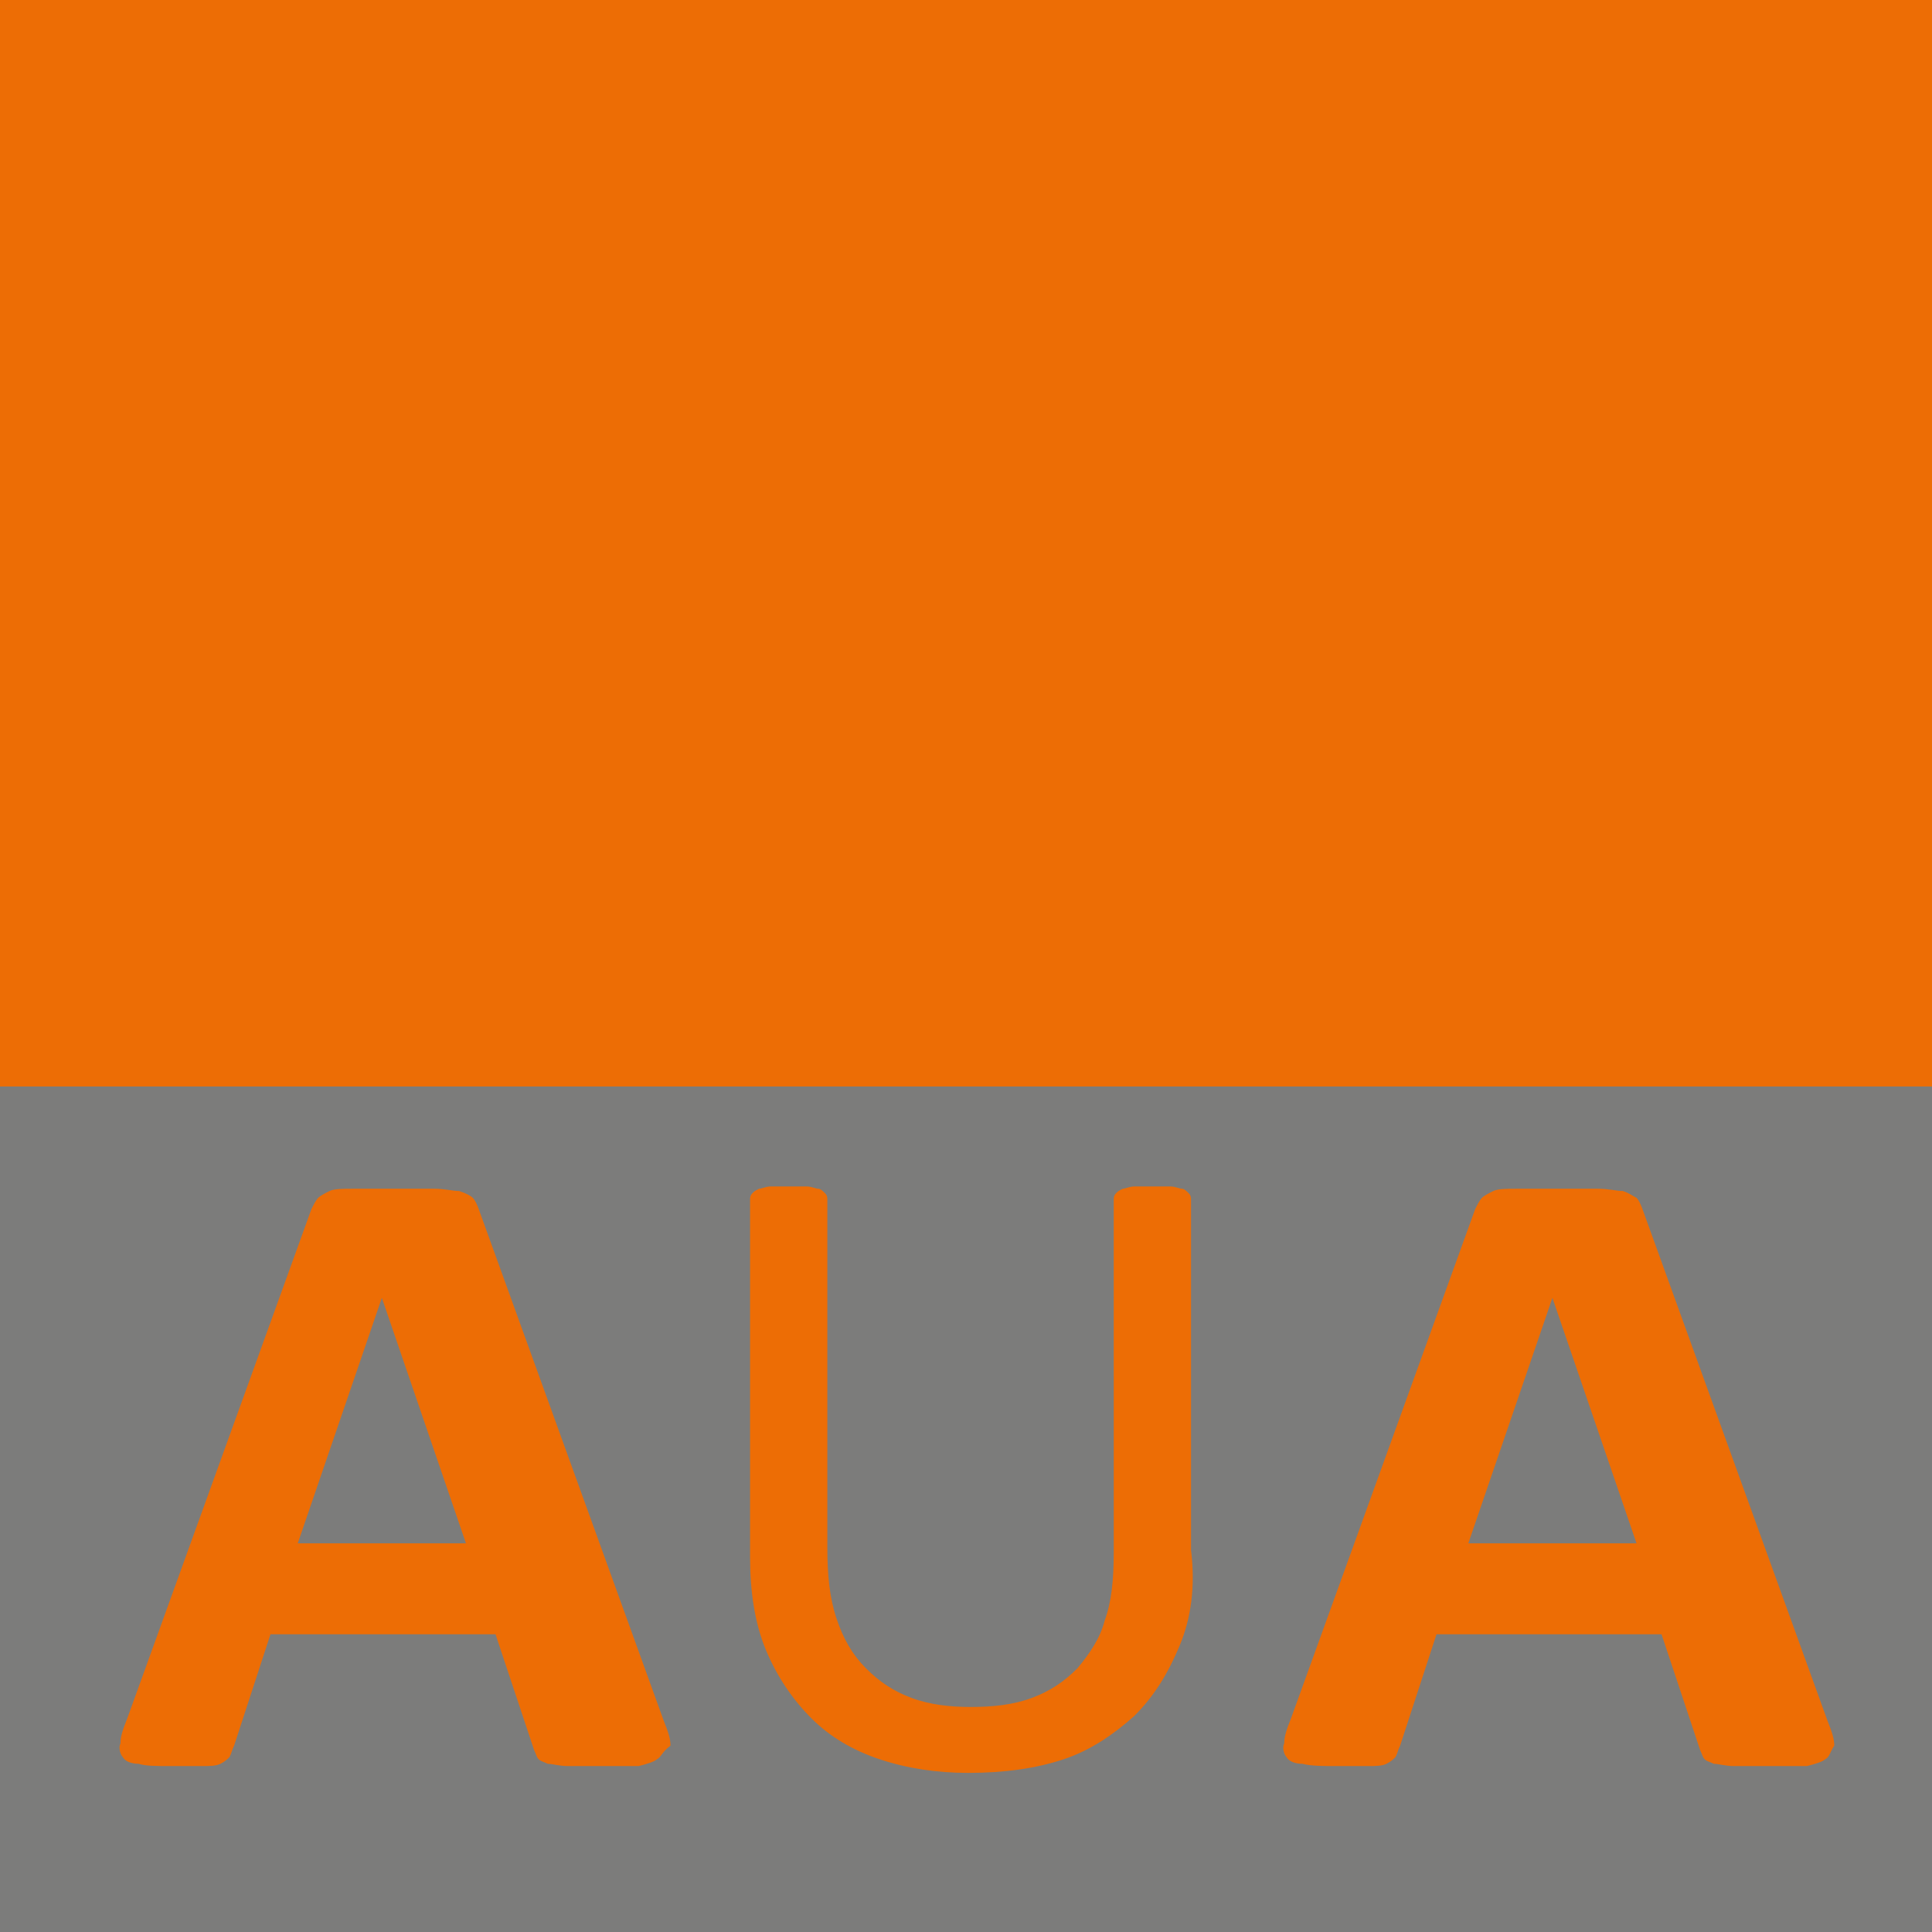 <?xml version="1.0" standalone="no"?>
<!DOCTYPE svg PUBLIC "-//W3C//DTD SVG 1.1//EN" "http://www.w3.org/Graphics/SVG/1.1/DTD/svg11.dtd">
<svg xmlns="http://www.w3.org/2000/svg" xmlns:xlink="http://www.w3.org/1999/xlink" version="1.1" baseProfile="basic" id="Ebene_1" x="0px" y="0px" viewBox="0 0 85 85" xml:space="preserve" width="85" height="85">
<style type="text/css">
	.st0{fill:#ED6D05;}
	.st1{fill:#7C7C7B;}
	.st2{clip-path:url(#SVGID_00000165921135328692099810000016789737409565045379_);fill:#ED6D05;}
</style>
<rect class="st0" width="85" height="85"/>
<rect y="47.8" class="st1" width="85" height="37.2"/>
<g>
	<defs>
		<rect id="SVGID_1_" width="85" height="85"/>
	</defs>
	<clipPath id="SVGID_00000145020199934119152970000006870594206189869982_">
		<use xlink:href="#SVGID_1_" style="overflow:visible;"/>
	</clipPath>
	<path style="clip-path:url(#SVGID_00000145020199934119152970000006870594206189869982_);fill:#ED6D05;" d="M28.9,77.4   c-0.1,0.1-0.4,0.2-0.8,0.3c-0.4,0-0.9,0-1.5,0c-0.7,0-1.2,0-1.6,0c-0.4,0-0.7-0.1-0.9-0.1c-0.2-0.1-0.3-0.1-0.4-0.2   c-0.1-0.1-0.1-0.2-0.2-0.4l-1.7-5.1h-9.9l-1.6,4.9c-0.1,0.2-0.1,0.3-0.2,0.5c-0.1,0.1-0.2,0.2-0.4,0.3c-0.2,0.1-0.5,0.1-0.8,0.1   c-0.4,0-0.8,0-1.4,0c-0.6,0-1.1,0-1.4-0.1c-0.3,0-0.6-0.1-0.7-0.3c-0.1-0.1-0.2-0.4-0.1-0.6c0-0.3,0.1-0.6,0.3-1.1l8.1-22.4   c0.1-0.2,0.2-0.4,0.3-0.5c0.1-0.1,0.3-0.2,0.5-0.3c0.2-0.1,0.6-0.1,1-0.1c0.4,0,1,0,1.7,0c0.8,0,1.4,0,1.9,0c0.5,0,0.8,0.1,1.1,0.1   c0.3,0.1,0.5,0.2,0.6,0.3c0.1,0.1,0.2,0.3,0.3,0.6l8.1,22.4c0.2,0.5,0.3,0.8,0.3,1.1C29.1,77.1,29.1,77.3,28.9,77.4 M16.8,57.1   L16.8,57.1l-3.7,10.8h7.4L16.8,57.1z M51.9,72.4c-0.5,1.2-1.1,2.2-2,3.1c-0.9,0.8-1.9,1.5-3.1,1.9c-1.2,0.4-2.6,0.6-4.2,0.6   c-1.4,0-2.7-0.2-3.9-0.6c-1.2-0.4-2.2-1-3-1.8c-0.8-0.8-1.5-1.8-2-3c-0.5-1.2-0.7-2.6-0.7-4.1V52.8c0-0.1,0-0.2,0.1-0.3   c0.1-0.1,0.1-0.1,0.3-0.2c0.1,0,0.3-0.1,0.5-0.1c0.2,0,0.5,0,0.8,0c0.3,0,0.6,0,0.8,0c0.2,0,0.4,0.1,0.5,0.1c0.1,0,0.2,0.1,0.3,0.2   c0.1,0.1,0.1,0.2,0.1,0.3v15.3c0,1.2,0.1,2.2,0.4,3.1c0.3,0.9,0.7,1.6,1.3,2.2s1.2,1,2,1.3c0.8,0.3,1.7,0.4,2.6,0.4   c1,0,1.9-0.1,2.7-0.4c0.8-0.3,1.4-0.7,2-1.3c0.5-0.6,1-1.3,1.2-2.1c0.3-0.8,0.4-1.8,0.4-3V52.8c0-0.1,0-0.2,0.1-0.3   c0.1-0.1,0.1-0.1,0.3-0.2c0.1,0,0.3-0.1,0.5-0.1c0.2,0,0.5,0,0.8,0c0.3,0,0.6,0,0.8,0s0.4,0.1,0.5,0.1c0.1,0,0.2,0.1,0.3,0.2   c0.1,0.1,0.1,0.2,0.1,0.3v15.4C52.6,69.8,52.4,71.2,51.9,72.4 M80.3,77.4c-0.1,0.1-0.4,0.2-0.8,0.3c-0.4,0-0.9,0-1.6,0   c-0.7,0-1.2,0-1.6,0c-0.4,0-0.7-0.1-0.9-0.1c-0.2-0.1-0.3-0.1-0.4-0.2c-0.1-0.1-0.1-0.2-0.2-0.4l-1.7-5.1h-9.9l-1.6,4.9   c-0.1,0.2-0.1,0.3-0.2,0.5c-0.1,0.1-0.2,0.2-0.4,0.3c-0.2,0.1-0.5,0.1-0.8,0.1c-0.4,0-0.8,0-1.4,0c-0.6,0-1.1,0-1.5-0.1   c-0.3,0-0.6-0.1-0.7-0.3c-0.1-0.1-0.2-0.4-0.1-0.6c0-0.3,0.1-0.6,0.3-1.1l8.1-22.4c0.1-0.2,0.2-0.4,0.3-0.5   c0.1-0.1,0.3-0.2,0.5-0.3c0.2-0.1,0.6-0.1,1-0.1c0.4,0,1,0,1.7,0c0.8,0,1.4,0,1.9,0c0.5,0,0.8,0.1,1.1,0.1c0.3,0.1,0.4,0.2,0.6,0.3   c0.1,0.1,0.2,0.3,0.3,0.6l8.1,22.4c0.2,0.5,0.3,0.8,0.3,1.1C80.5,77.1,80.5,77.3,80.3,77.4 M68.3,57.1L68.3,57.1l-3.7,10.8h7.4   L68.3,57.1z"/>
</g>
<g>
</g>
<g>
</g>
<g>
</g>
<g>
</g>
<g>
</g>
<g>
</g>
</svg>